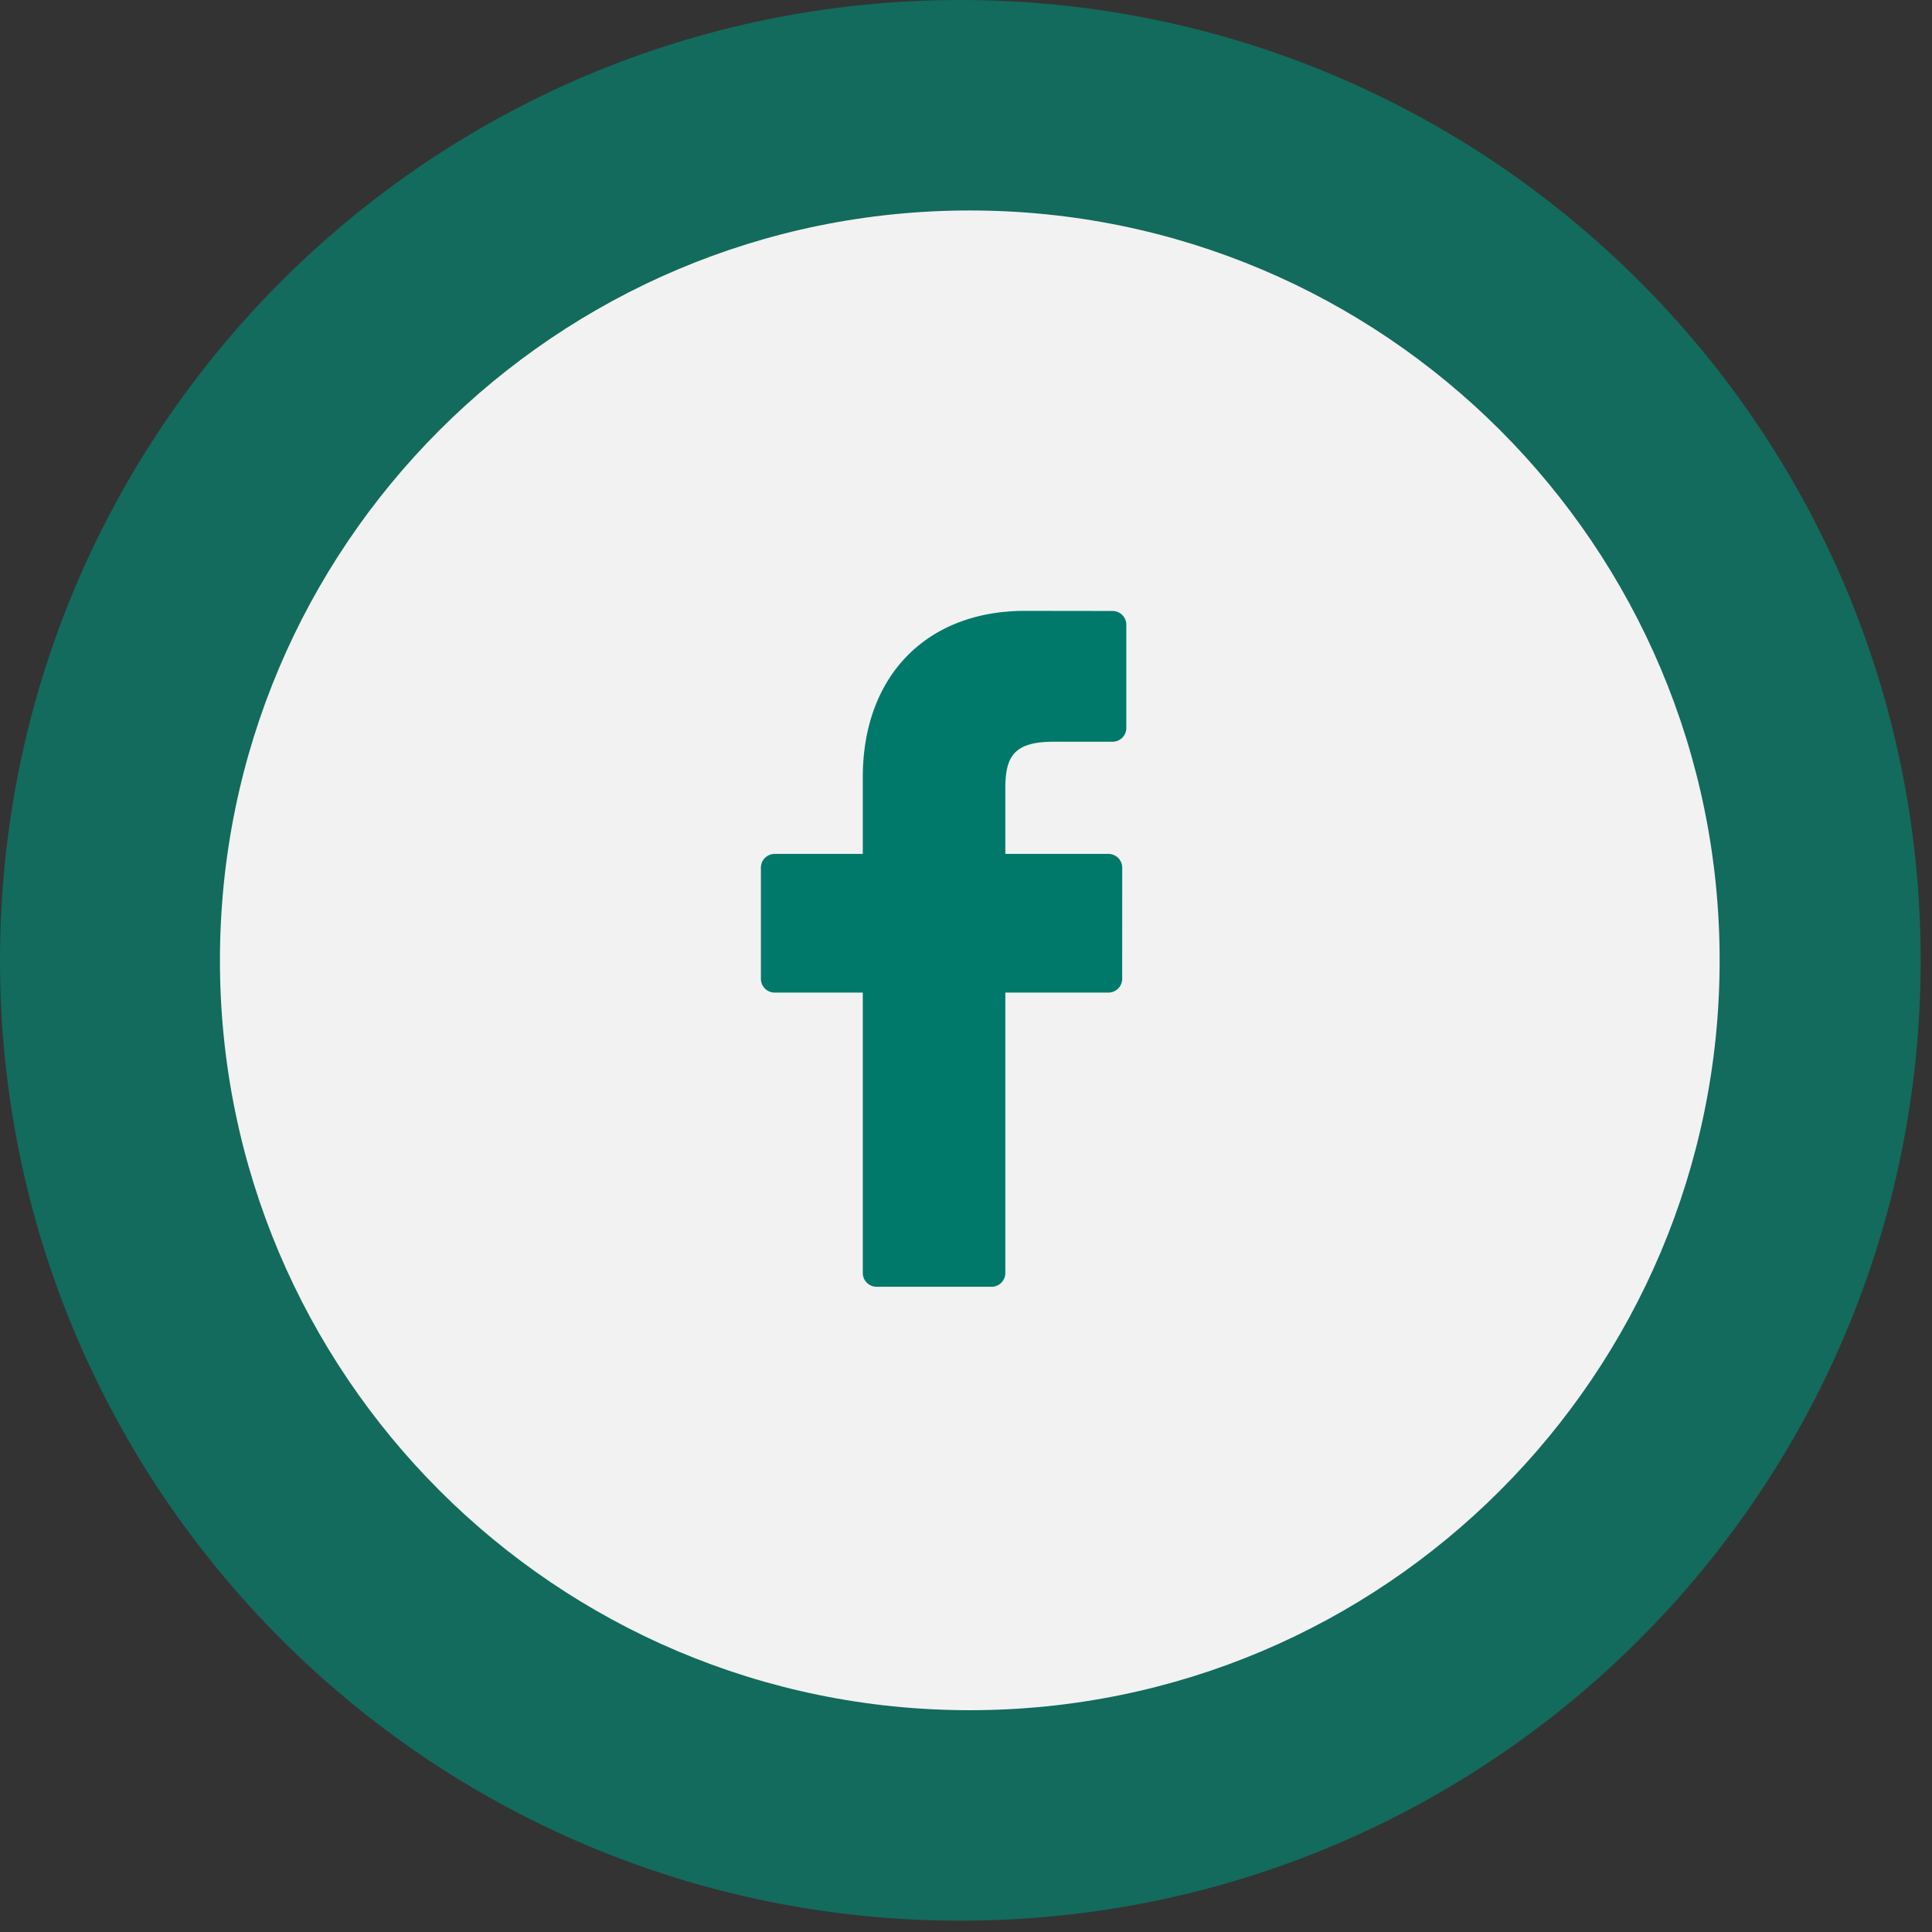 <svg xmlns="http://www.w3.org/2000/svg" width="50" height="50" viewBox="0 0 50 50"><rect x="0" y="0" width="50" height="50" fill="#333333" stroke="none"/><g><g><g><path fill="#126b5d" d="M0 24.854C0 11.127 11.127 0 24.854 0 38.58 0 49.707 11.127 49.707 24.854c0 13.726-11.127 24.853-24.853 24.853C11.127 49.707 0 38.58 0 24.854z"/></g><g><path fill="#f2f2f2" d="M5.692 24.854c0-10.718 8.688-19.407 19.406-19.407 10.718 0 19.406 8.689 19.406 19.407 0 10.717-8.688 19.406-19.406 19.406-10.718 0-19.406-8.689-19.406-19.406z"/></g><g><g><path fill="#00796b" d="M28.793 15.812l-2.268-.003c-2.549 0-4.196 1.69-4.196 4.305v1.985h-2.28a.357.357 0 0 0-.357.356v2.876c0 .197.16.357.356.357h2.281v7.257c0 .197.16.356.357.356h2.976c.197 0 .356-.16.356-.356v-7.257h2.667c.197 0 .357-.16.357-.357l.001-2.876a.357.357 0 0 0-.357-.356h-2.668v-1.683c0-.809.193-1.22 1.247-1.22h1.528c.197 0 .356-.16.356-.357v-2.67a.357.357 0 0 0-.356-.357z"/></g></g></g></g></svg>